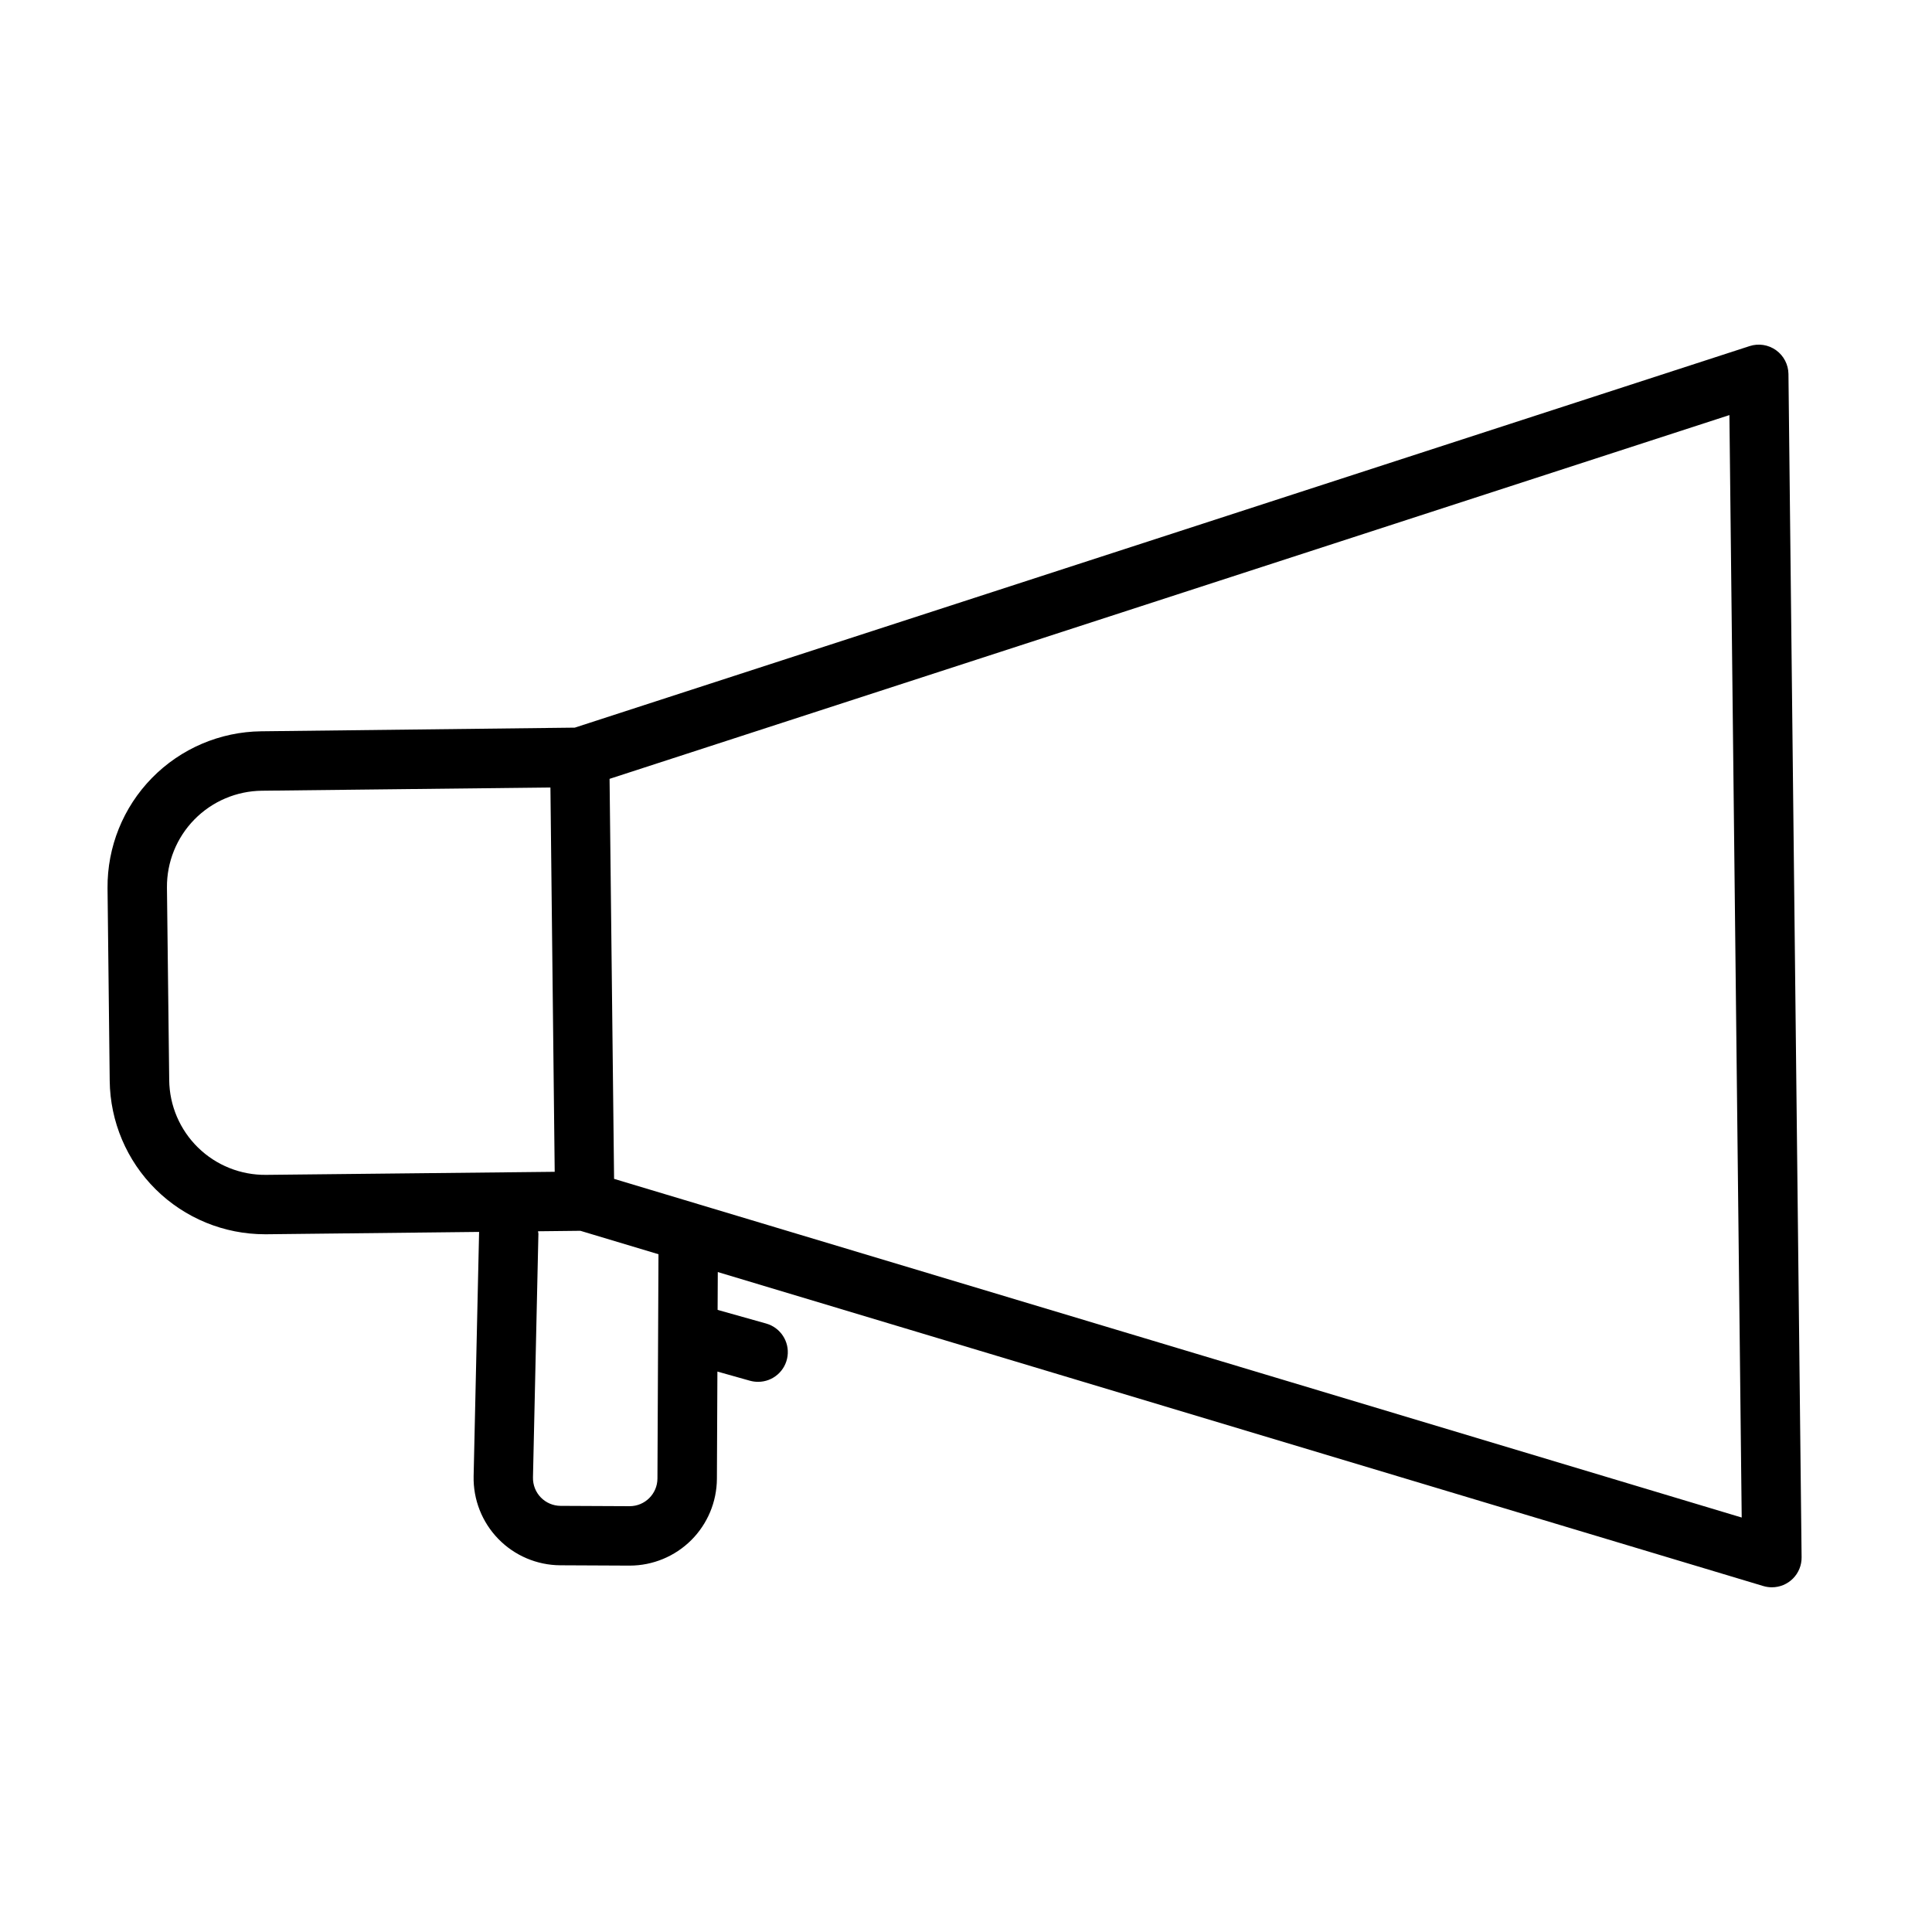 <?xml version="1.0" encoding="UTF-8"?>
<!-- Uploaded to: ICON Repo, www.svgrepo.com, Generator: ICON Repo Mixer Tools -->
<svg fill="#000000" width="800px" height="800px" version="1.1" viewBox="144 144 512 512" xmlns="http://www.w3.org/2000/svg">
 <path d="m617.96 243.12c-0.031-2.504-1.246-4.848-3.281-6.309-2.035-1.461-4.644-1.867-7.023-1.09l-311.33 101.11-83.113 0.969c-10.906 0.129-21.316 4.578-28.949 12.371-7.633 7.793-11.863 18.293-11.766 29.203l0.574 51.027v-0.004c0.117 10.836 4.504 21.188 12.207 28.809 7.707 7.617 18.105 11.887 28.941 11.883h0.473l56.27-0.621v0.102l-1.449 64.629c-0.137 6.199 2.223 12.191 6.547 16.633 4.32 4.438 10.25 6.957 16.449 6.984l18.277 0.086h0.102c6.106-0.008 11.957-2.43 16.285-6.734 4.324-4.305 6.773-10.148 6.812-16.25l0.133-28.441 8.66 2.441v-0.004c0.691 0.191 1.402 0.285 2.117 0.285 3.938 0.004 7.269-2.898 7.809-6.797 0.539-3.898-1.887-7.594-5.676-8.656l-12.855-3.613 0.047-10.027 277.09 83.215h0.004c0.73 0.219 1.492 0.328 2.258 0.328 2.102 0 4.117-0.84 5.598-2.336 1.48-1.492 2.297-3.519 2.273-5.621zm-403.43 212.23c-6.738 0.078-13.23-2.523-18.051-7.234-4.816-4.707-7.566-11.141-7.637-17.879l-0.598-51.035c-0.059-6.738 2.562-13.227 7.285-18.039 4.723-4.809 11.164-7.547 17.902-7.613l76.438-0.859 1.133 101.85zm103.7 80.484c-0.023 4.043-3.305 7.312-7.352 7.32h-0.039l-18.27-0.086c-1.973-0.008-3.859-0.809-5.238-2.223-1.375-1.41-2.125-3.316-2.086-5.289l1.441-64.629c0-0.227-0.102-0.418-0.109-0.629l11.234-0.125 20.695 6.211zm-11.492-79.422-1.195-106.01 296.77-96.402 3.258 292.16z"/>
</svg>